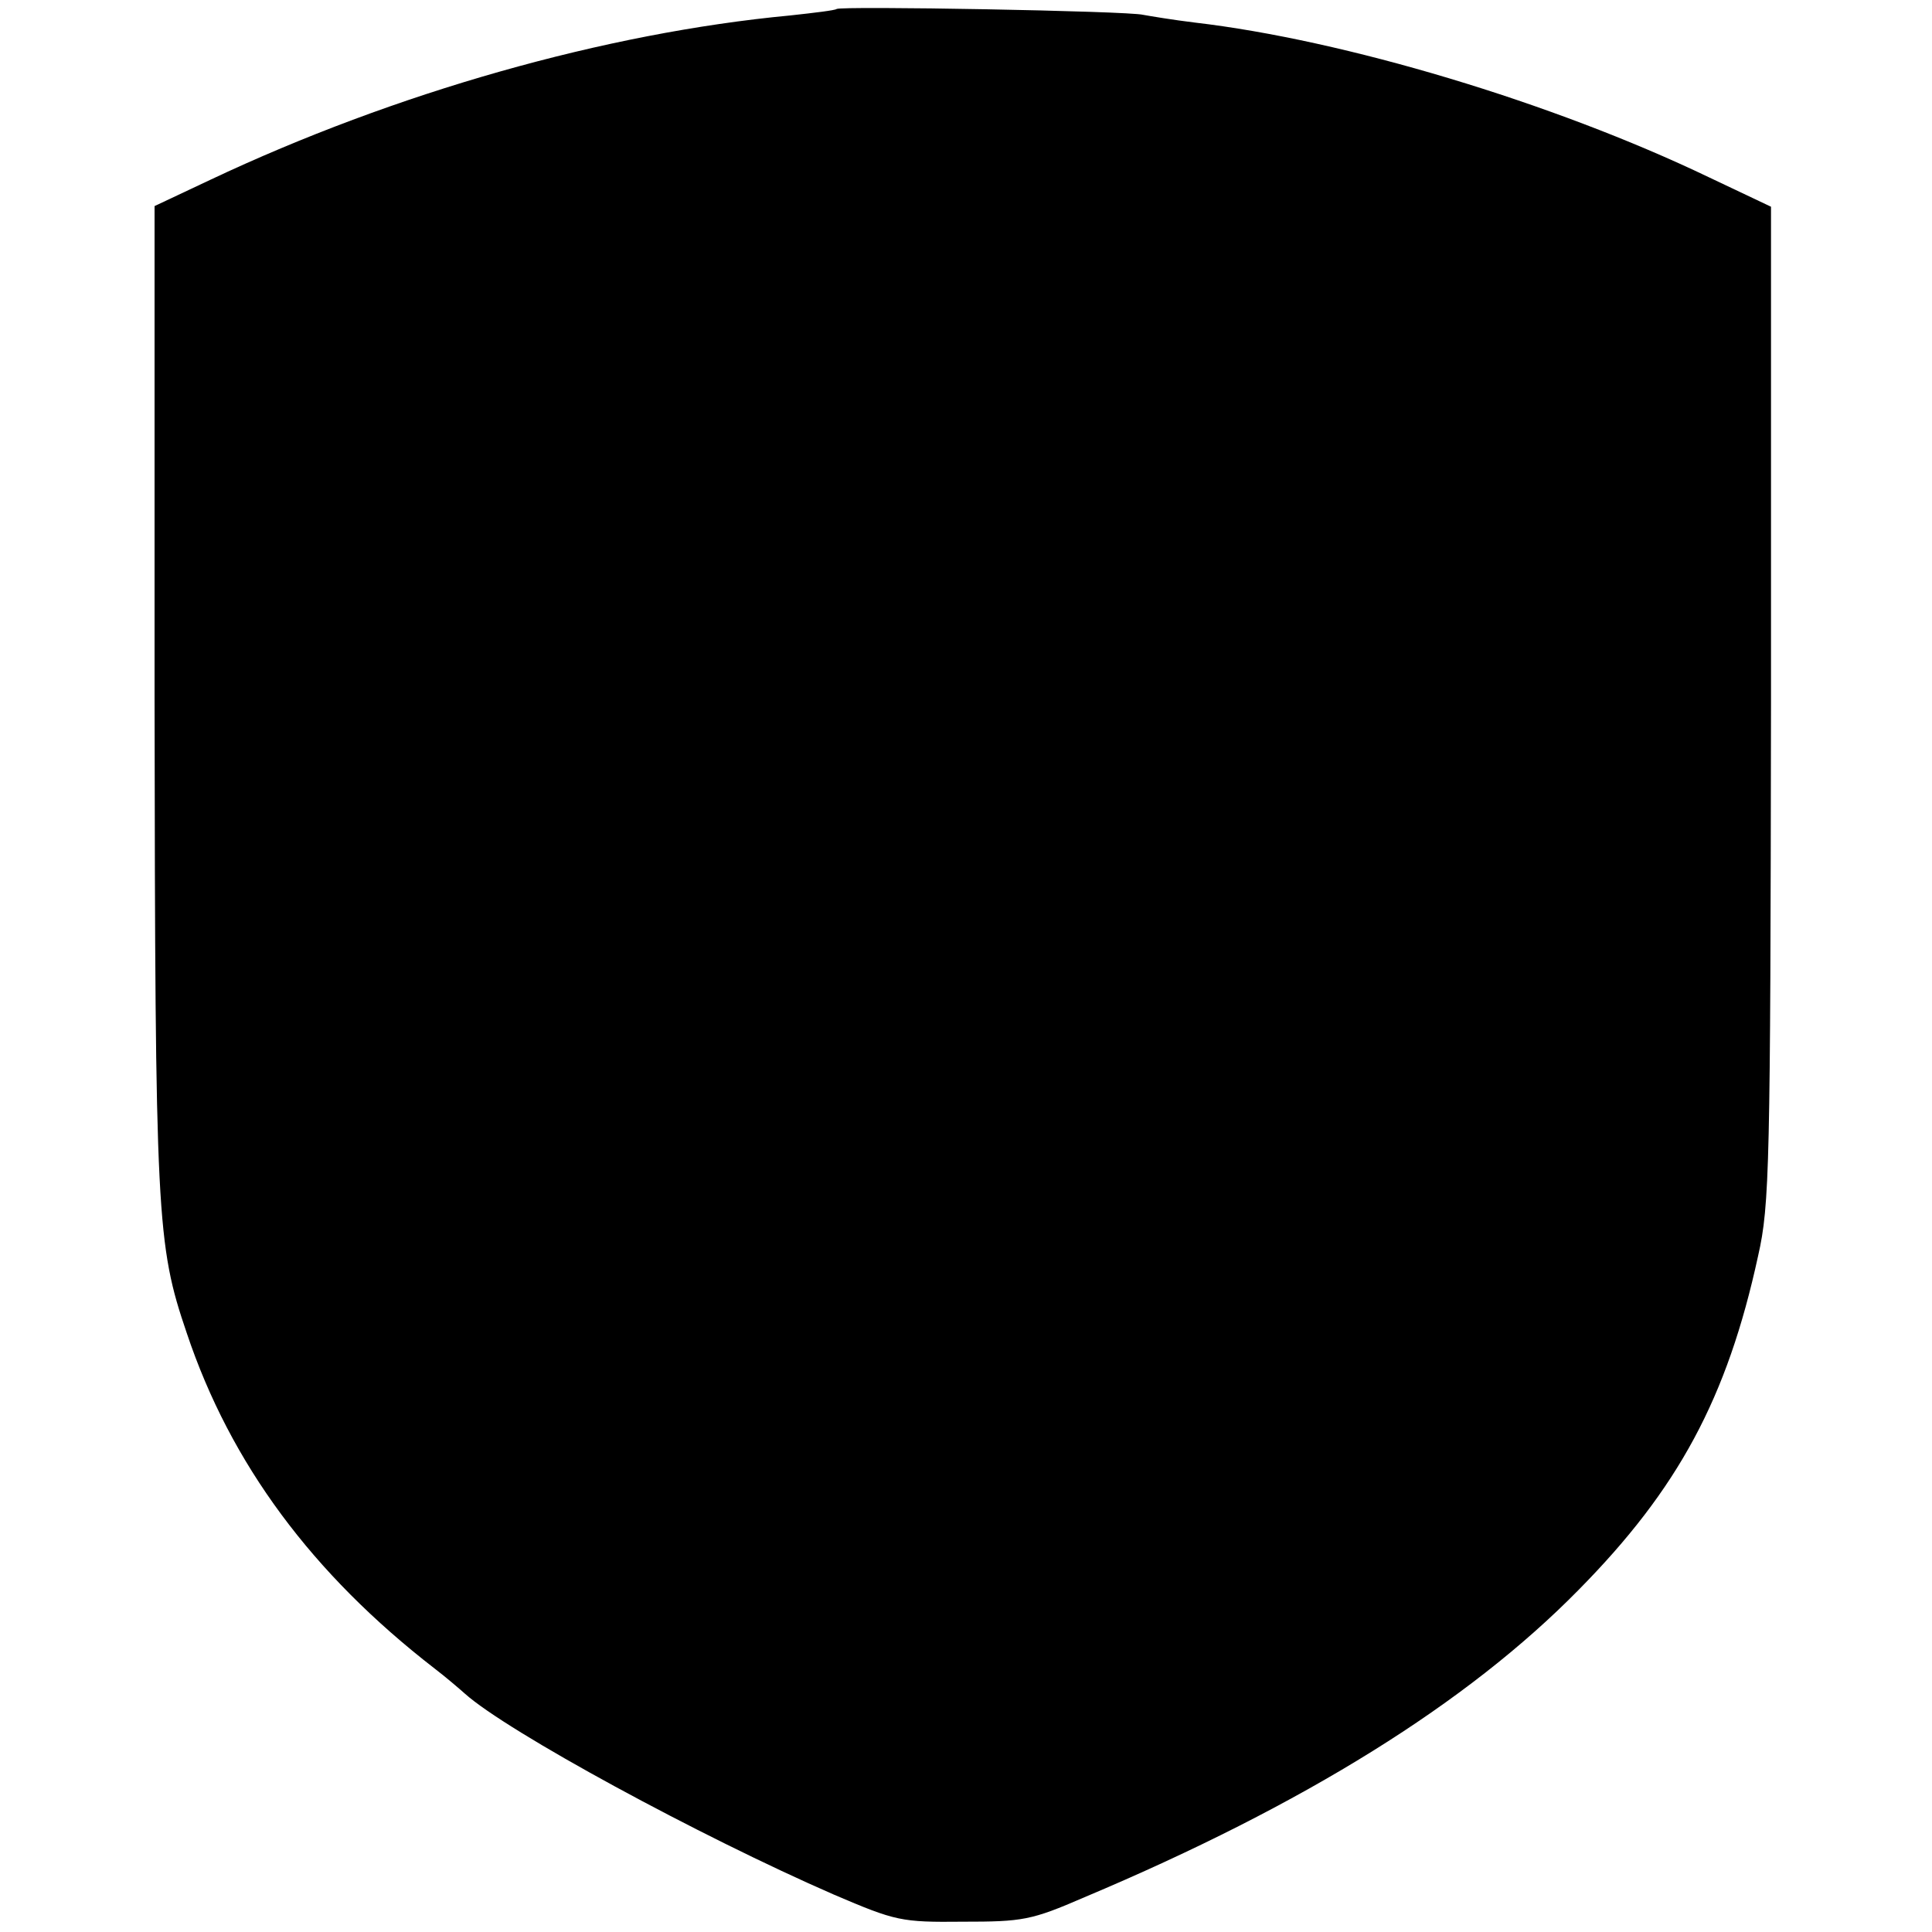 <?xml version="1.0" standalone="no"?>
<!DOCTYPE svg PUBLIC "-//W3C//DTD SVG 20010904//EN"
 "http://www.w3.org/TR/2001/REC-SVG-20010904/DTD/svg10.dtd">
<svg version="1.0" xmlns="http://www.w3.org/2000/svg"
 width="300pt" height="300pt" viewBox="0 0 300 300"
 preserveAspectRatio="xMidYMid meet">
<g transform="translate(0,300) scale(0.1,-0.1)"
fill="#000000" stroke="none">
<path d="M1299 2986 c-2 -2 -35 -6 -72 -10 -287 -27 -614 -120 -900 -255 l-87
-41 0 -763 c1 -808 3 -849 50 -987 68 -203 195 -374 385 -521 17 -13 38 -31
47 -39 66 -59 364 -221 573 -312 96 -41 104 -43 200 -42 93 0 106 2 189 38
342 144 595 302 767 477 155 157 231 298 279 519 18 79 19 141 20 857 l0 772
-97 46 c-242 116 -566 213 -798 240 -33 4 -69 10 -80 12 -23 6 -471 14 -476 9z"/>
</g>
</svg>
